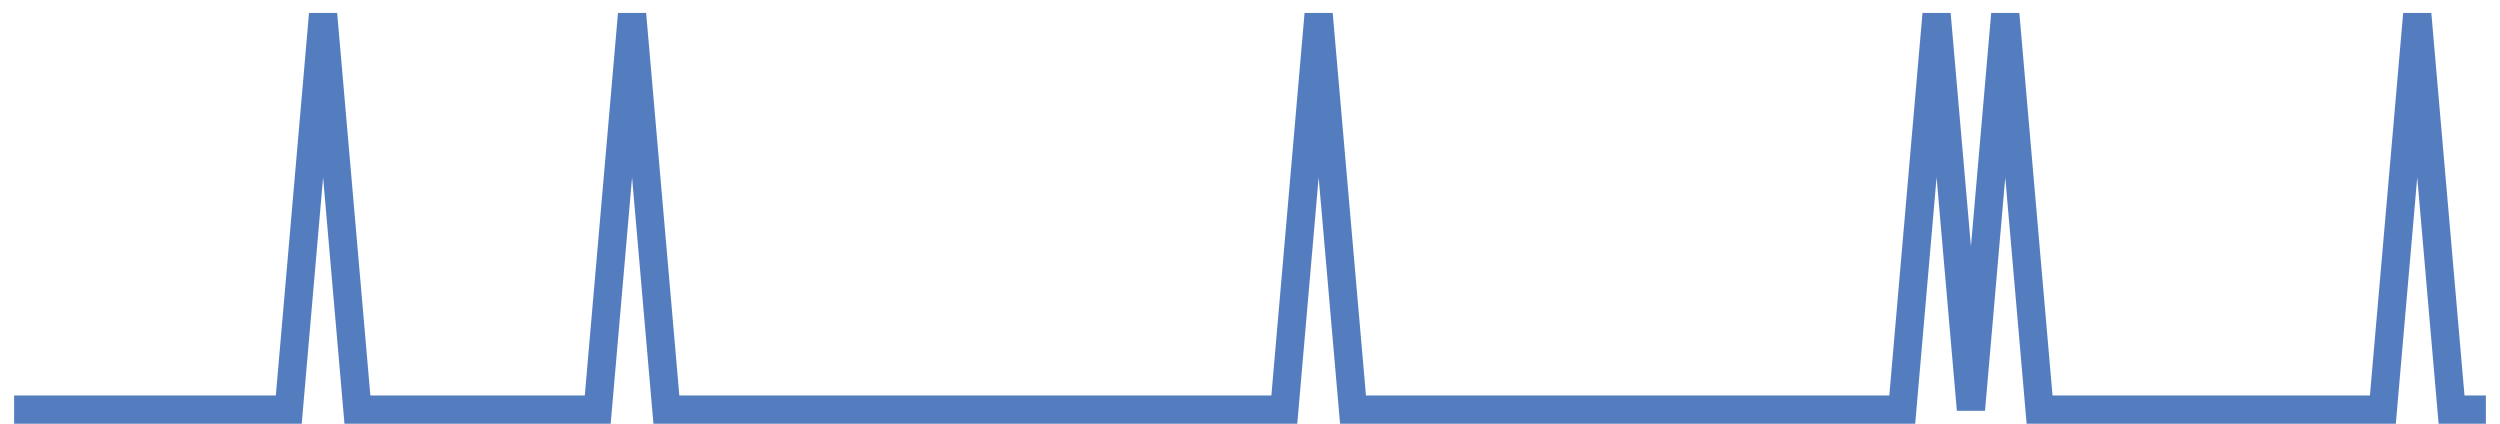 <?xml version="1.0" encoding="UTF-8"?>
<svg xmlns="http://www.w3.org/2000/svg" xmlns:xlink="http://www.w3.org/1999/xlink" width="177pt" height="30pt" viewBox="0 0 177 30" version="1.1">
<g id="surface11323071">
<path style="fill:none;stroke-width:2;stroke-linecap:butt;stroke-linejoin:miter;stroke:rgb(32.941%,49.02%,74.902%);stroke-opacity:1;stroke-miterlimit:10;" d="M 1 29 L 20.445 29 L 22.875 1 L 25.305 29 L 42.32 29 L 44.75 1 L 47.18 29 L 90.93 29 L 93.359 1 L 95.793 29 L 134.68 29 L 137.109 1 L 139.543 29 L 141.973 1 L 144.402 29 L 168.707 29 L 171.141 1 L 173.57 29 L 176 29 "/>
</g>
</svg>
